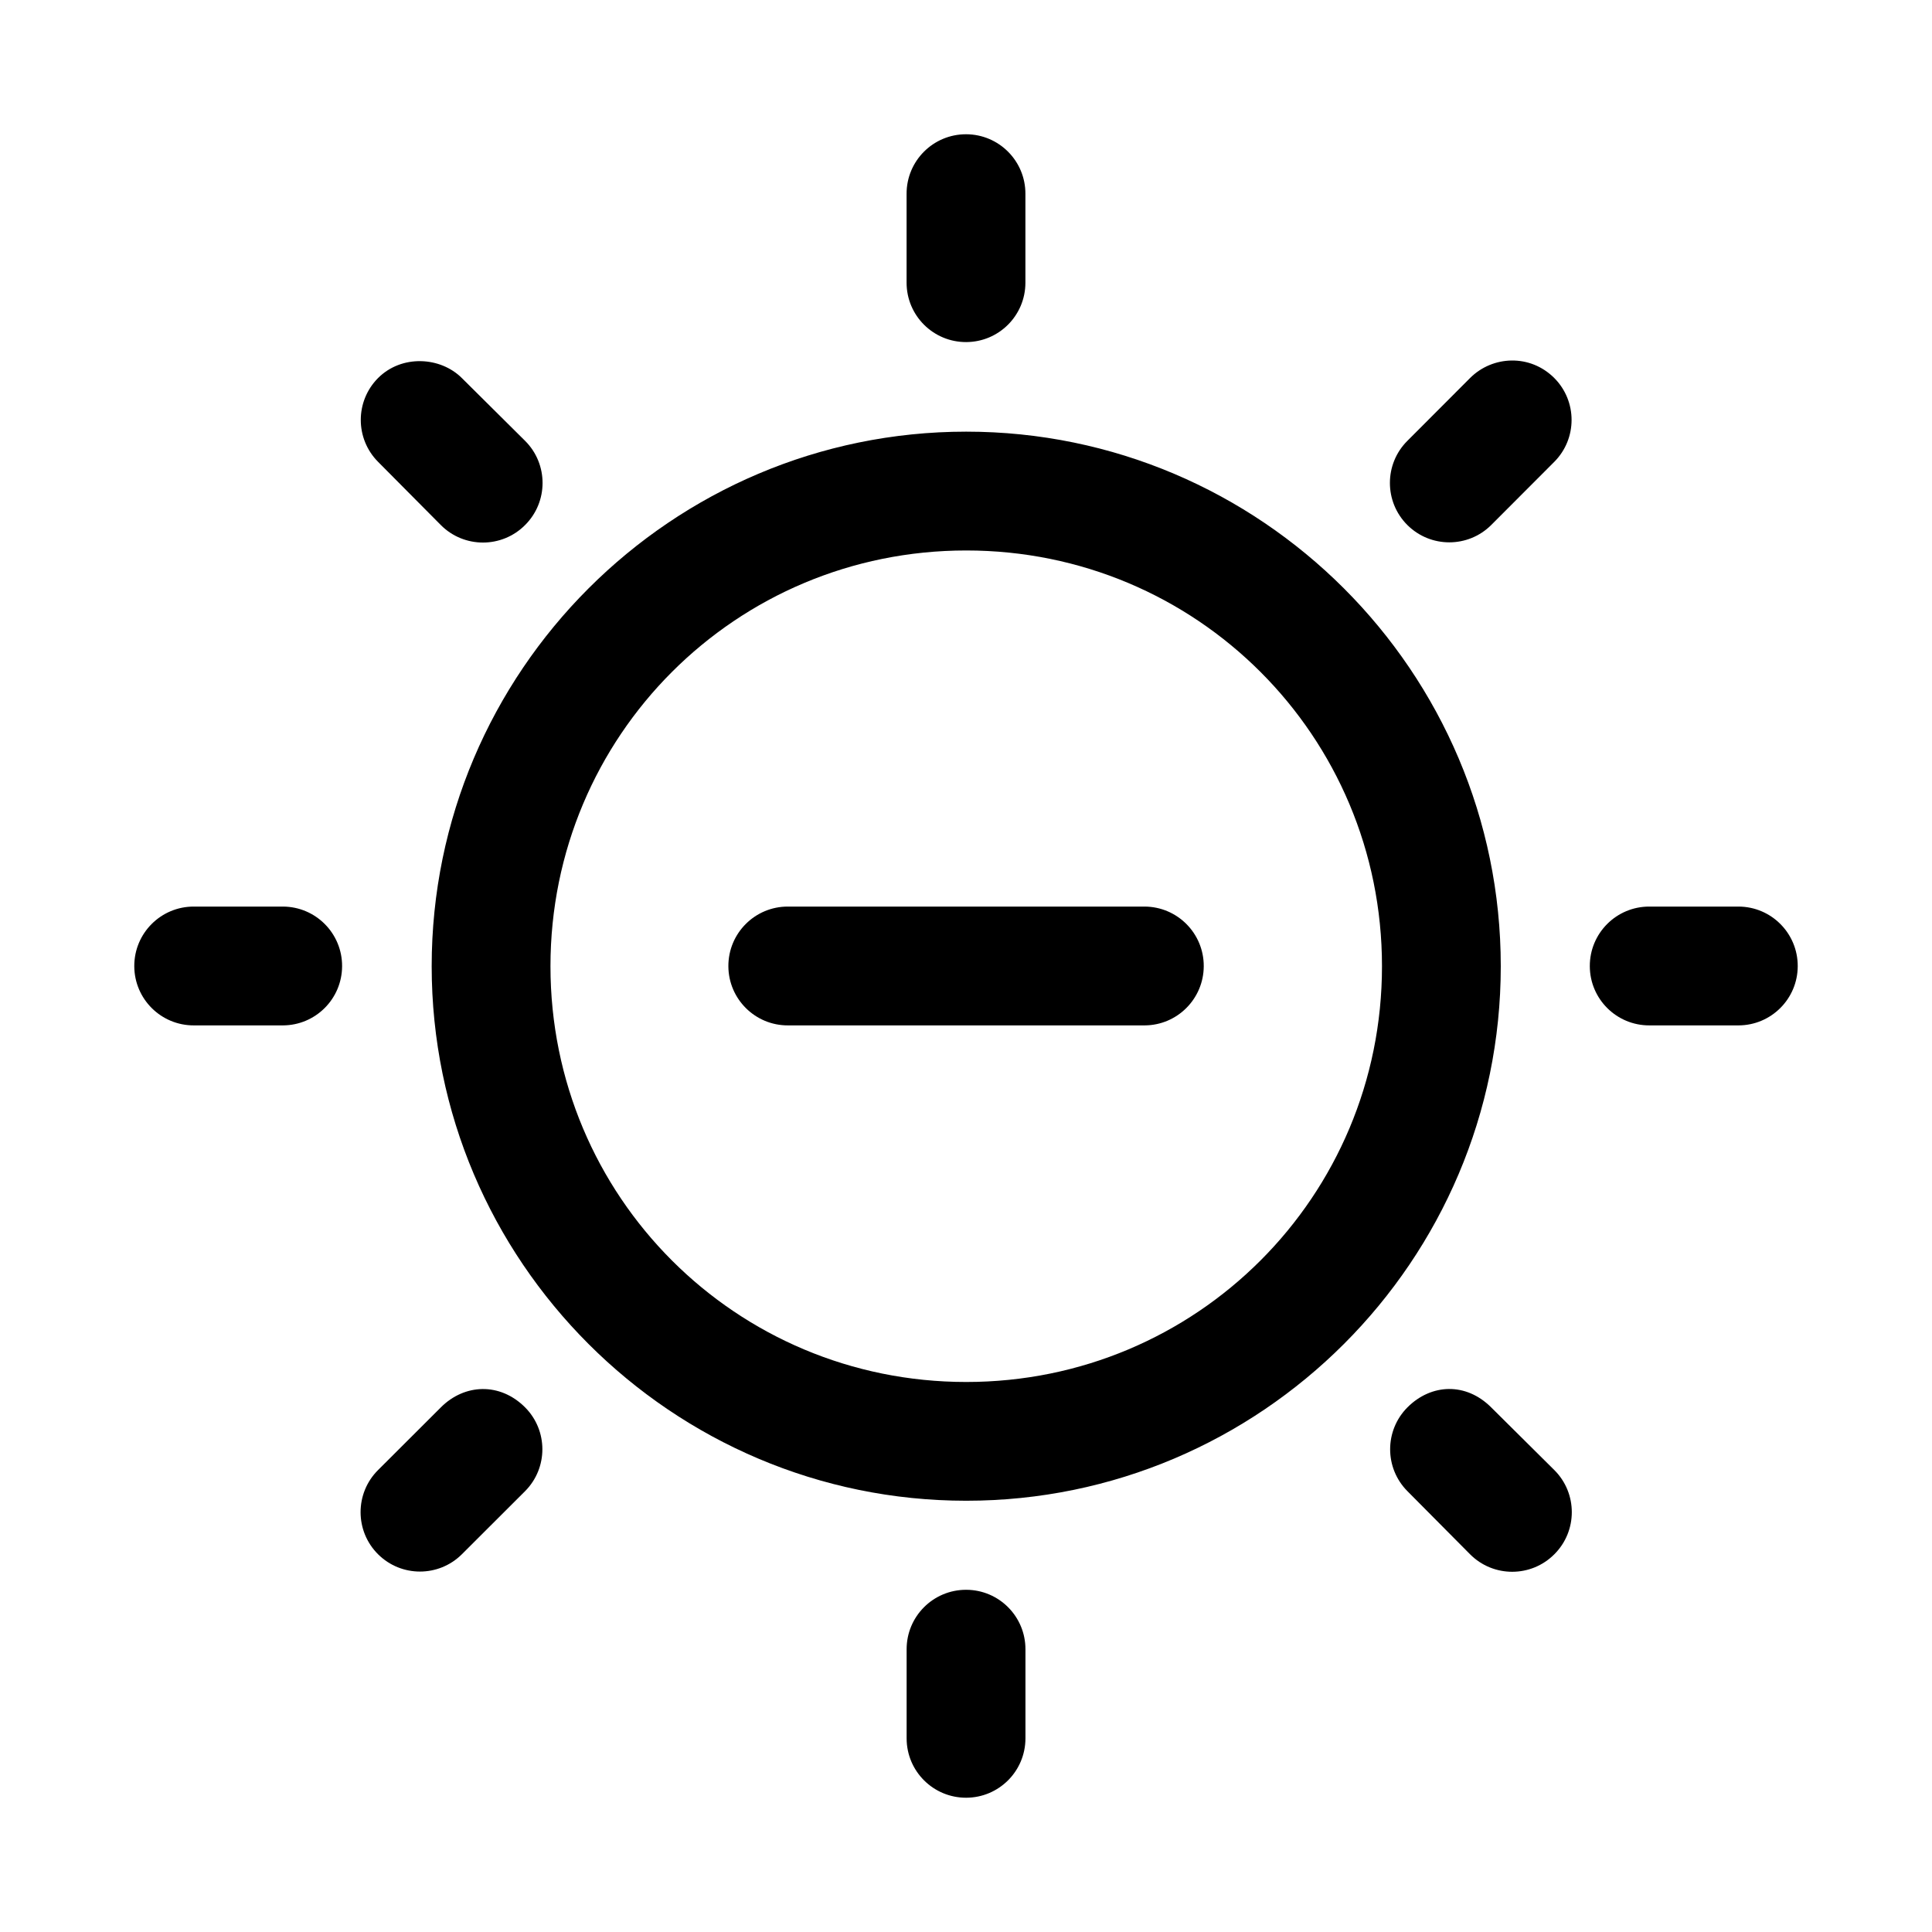 <?xml version="1.0" encoding="UTF-8"?>
<!-- The Best Svg Icon site in the world: iconSvg.co, Visit us! https://iconsvg.co -->
<svg fill="#000000" width="800px" height="800px" version="1.1" viewBox="144 144 512 512" xmlns="http://www.w3.org/2000/svg">
 <path d="m400.06 179.58c-8.742-0.035-15.84 7.062-15.805 15.805v23.586c0.031 8.699 7.109 15.719 15.805 15.684 8.652-0.031 15.652-7.031 15.684-15.684v-23.586c0.035-8.699-6.984-15.773-15.684-15.805zm133.52 64.605-16.605 16.637c-6.18 6.152-6.18 16.172 0 22.324 6.141 6.106 16.062 6.106 22.203 0l16.727-16.758c6.106-6.141 6.106-16.062 0-22.203-6.402-6.402-16.344-5.981-22.324 0zm-289.39 0c-6.106 6.141-6.106 16.062 0 22.203l16.637 16.758c6.152 6.18 16.172 6.18 22.324 0 6.18-6.152 6.18-16.172 0-22.324l-16.758-16.637c-5.644-5.644-15.914-6.289-22.203 0zm155.87 14.207c-78.07 0-141.66 63.594-141.66 141.66 0 78.07 63.594 141.66 141.66 141.66 78.07 0 141.66-63.594 141.66-141.66 0-78.07-63.594-141.66-141.66-141.66zm0 31.488c61.055 0 110.18 49.125 110.18 110.18 0 61.055-49.125 110.18-110.18 110.18-61.055 0-110.18-49.125-110.18-110.18 0-61.055 49.125-110.18 110.18-110.18zm-204.67 94.371c-8.742-0.035-15.84 7.062-15.805 15.805 0.031 8.699 7.106 15.719 15.805 15.684h23.586c8.652-0.031 15.652-7.031 15.684-15.684 0.035-8.695-6.984-15.773-15.684-15.805zm157.44 0c-8.742-0.035-15.84 7.062-15.805 15.805 0.035 8.695 7.109 15.719 15.805 15.684h94.496c8.645-0.031 15.648-7.035 15.68-15.684 0.035-8.695-6.984-15.77-15.68-15.805zm228.29 0c-8.746-0.035-15.84 7.062-15.805 15.805 0.027 8.699 7.106 15.719 15.805 15.684h23.617c8.652-0.031 15.652-7.031 15.68-15.684 0.035-8.695-6.984-15.773-15.68-15.805zm-320.29 132.72-16.637 16.605c-6.18 6.152-6.18 16.172 0 22.324 6.141 6.106 16.062 6.106 22.203 0l16.758-16.73c6.106-6.141 6.106-16.062 0-22.203-6.66-6.66-16.035-6.289-22.324 0zm256.15 0c-6.106 6.141-6.106 16.062 0 22.203l16.605 16.727c6.152 6.18 16.172 6.18 22.324 0 6.18-6.152 6.18-16.172 0-22.324l-16.73-16.605c-6.656-6.656-15.863-6.34-22.203 0zm-116.91 48.34c-8.742-0.031-15.84 7.059-15.805 15.805v23.617c0.031 8.699 7.106 15.715 15.805 15.684 8.652-0.031 15.652-7.031 15.684-15.684v-23.617c0.035-8.699-6.984-15.777-15.684-15.805z"/>
</svg>